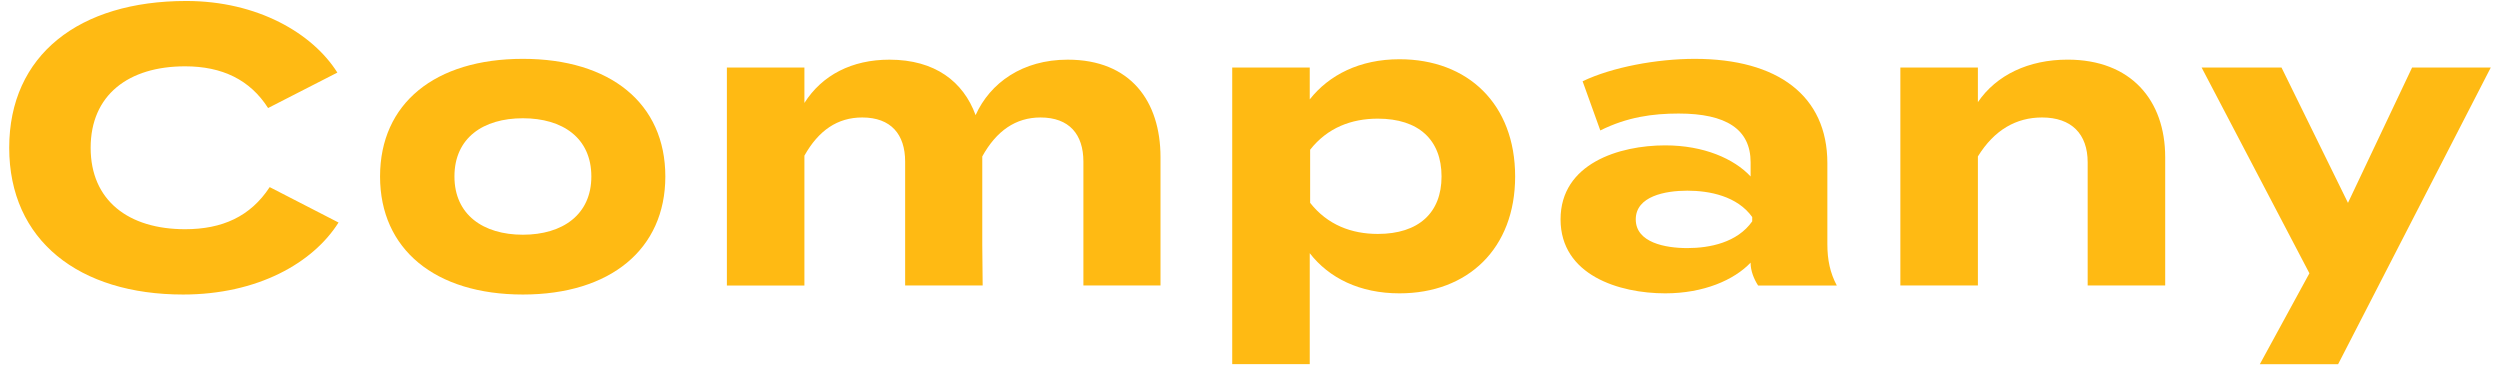 <?xml version="1.0" encoding="utf-8"?>
<!-- Generator: Adobe Illustrator 28.0.0, SVG Export Plug-In . SVG Version: 6.00 Build 0)  -->
<svg version="1.0" id="レイヤー_1" xmlns="http://www.w3.org/2000/svg" xmlns:xlink="http://www.w3.org/1999/xlink" x="0px"
	 y="0px" viewBox="0 0 89 13" enable-background="new 0 0 89 13" xml:space="preserve">
<g>
	<g>
		<g>
			<path fill="#FFBA13" d="M9.601,6.661l2.451,1.261c-0.911,1.443-2.886,2.563-5.533,2.563c-3.698,0-6.191-1.919-6.191-5.225
				c0-3.306,2.493-5.225,6.303-5.225c2.535,0,4.497,1.149,5.379,2.549L9.544,3.846C8.9,2.837,7.906,2.361,6.589,2.361
				c-2.017,0-3.362,1.022-3.362,2.9c0,1.877,1.345,2.899,3.362,2.899C7.906,8.16,8.914,7.712,9.601,6.661z"/>
			<path fill="#FFBA13" d="M13.53,6.283c0-2.605,1.961-4.188,5.085-4.188c3.11,0,5.071,1.583,5.071,4.188
				c0,2.592-1.961,4.202-5.071,4.202C15.49,10.485,13.53,8.874,13.53,6.283z M21.052,6.283c0-1.373-1.022-2.073-2.437-2.073
				s-2.437,0.7-2.437,2.073c0,1.359,1.022,2.073,2.437,2.073S21.052,7.641,21.052,6.283z"/>
			<path fill="#FFBA13" d="M41.314,5.597v4.566h-2.745V5.751c0-0.967-0.504-1.569-1.527-1.569c-0.883,0-1.569,0.476-2.073,1.387
				v0.028V8.72l0.014,1.443h-2.76V5.751c0-0.967-0.504-1.569-1.527-1.569c-0.882,0-1.555,0.462-2.059,1.359v4.623h-2.76v-7.76h2.76
				v1.261c0.63-0.995,1.695-1.541,3.026-1.541c1.625,0,2.634,0.784,3.068,1.975c0.518-1.149,1.667-1.975,3.278-1.975
				C40.25,2.123,41.314,3.607,41.314,5.597z"/>
			<path fill="#FFBA13" d="M46.627,9.014v3.95h-2.76V2.403h2.76v1.135c0.686-0.869,1.779-1.429,3.194-1.429
				c2.437,0,4.118,1.597,4.118,4.174c0,2.563-1.681,4.16-4.118,4.16C48.406,10.443,47.313,9.897,46.627,9.014z M46.641,5.33v1.891
				c0.616,0.784,1.471,1.107,2.409,1.107c1.457,0,2.269-0.756,2.269-2.045c0-1.303-0.812-2.059-2.269-2.059
				C48.112,4.224,47.258,4.546,46.641,5.33z"/>
			<path fill="#FFBA13" d="M65.054,5.807v2.886c0,0.56,0.098,1.022,0.336,1.471h-2.802c-0.154-0.238-0.266-0.532-0.266-0.798V9.35
				c-0.588,0.616-1.667,1.093-3.04,1.093c-1.639,0-3.726-0.645-3.726-2.634s2.087-2.634,3.726-2.634c1.373,0,2.451,0.476,3.04,1.107
				V5.779c0-1.177-0.869-1.737-2.563-1.737c-0.925,0-1.835,0.126-2.788,0.602l-0.63-1.751c1.051-0.504,2.647-0.798,3.992-0.798
				C63.29,2.095,65.054,3.411,65.054,5.807z M62.379,7.726c-0.532-0.742-1.513-0.938-2.311-0.938c-0.784,0-1.835,0.196-1.835,1.022
				s1.051,1.022,1.835,1.022c0.799,0,1.779-0.196,2.311-0.952V7.726z"/>
			<path fill="#FFBA13" d="M67.653,10.163v-7.76h2.76v1.233c0.658-0.967,1.807-1.513,3.194-1.513c2.255,0,3.474,1.443,3.474,3.474
				v4.566h-2.76V5.779c0-1.009-0.574-1.597-1.625-1.597c-0.91,0-1.695,0.434-2.283,1.387v4.594H67.653z"/>
			<path fill="#FFBA13" d="M88.672,2.403l-5.435,10.562H80.45l1.765-3.236l-3.838-7.326h2.844l2.367,4.819l2.283-4.819H88.672z"/>
		</g>
	</g>
</g>
</svg>
